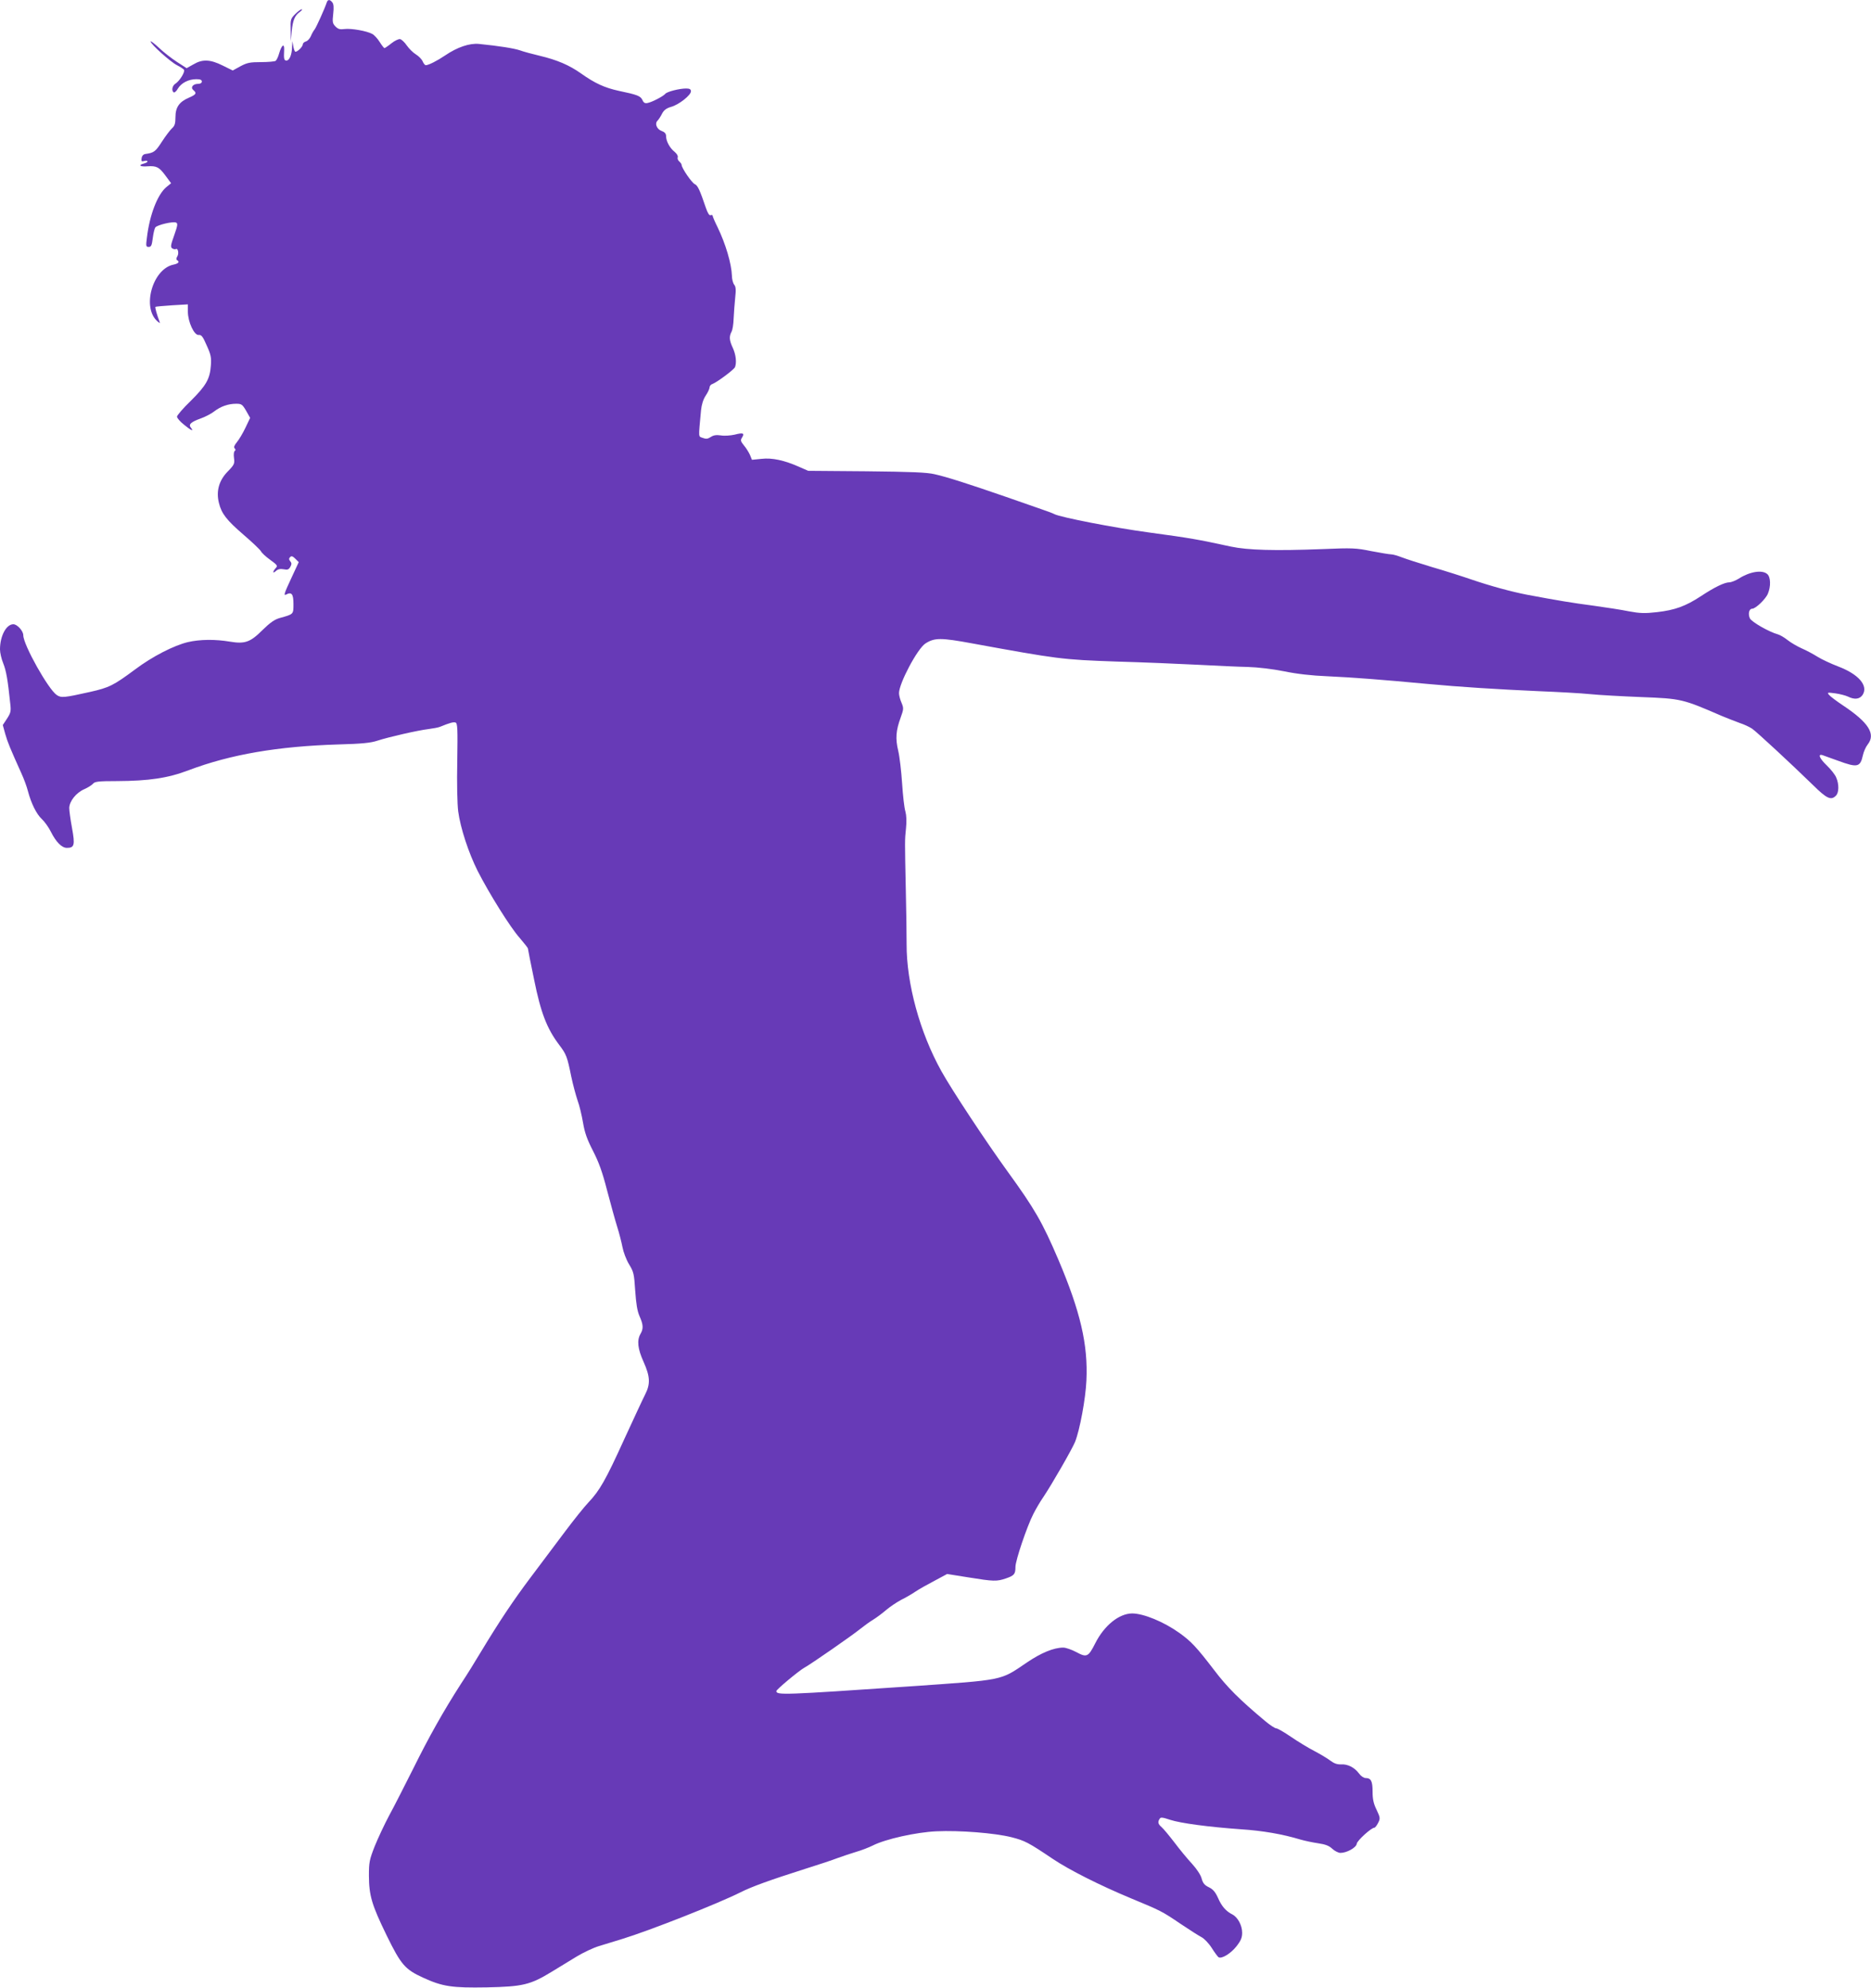 <?xml version="1.0" standalone="no"?>
<!DOCTYPE svg PUBLIC "-//W3C//DTD SVG 20010904//EN"
 "http://www.w3.org/TR/2001/REC-SVG-20010904/DTD/svg10.dtd">
<svg version="1.0" xmlns="http://www.w3.org/2000/svg"
 width="1205pt" height="1280pt" viewBox="0 0 1205 1280"
 preserveAspectRatio="xMidYMid meet">
<g transform="translate(0,1280) scale(0.1,-0.1)"
fill="#673ab7" stroke="none">
<path d="M2104 12783 c-13 -39 -67 -159 -78 -173 -7 -8 -18 -28 -24 -43 -7
-16 -21 -31 -32 -34 -11 -3 -20 -12 -20 -19 0 -15 -36 -50 -48 -47 -4 1 -10
17 -13 35 l-6 33 -2 -37 c-1 -50 -17 -88 -36 -88 -16 0 -18 12 -15 69 2 45
-16 32 -32 -22 -6 -23 -17 -45 -23 -49 -5 -4 -48 -8 -94 -8 -71 0 -90 -4 -133
-27 l-49 -27 -65 32 c-80 40 -131 42 -189 7 l-43 -24 -62 40 c-34 22 -87 63
-116 91 -30 28 -54 46 -54 41 0 -17 127 -131 170 -153 21 -11 42 -24 45 -30 8
-13 -28 -71 -54 -88 -22 -13 -28 -46 -12 -57 5 -3 18 8 27 25 22 36 69 60 118
60 25 0 36 -4 36 -15 0 -9 -9 -15 -24 -15 -33 0 -51 -23 -31 -40 24 -20 18
-29 -28 -49 -63 -27 -87 -62 -87 -126 0 -41 -5 -56 -22 -71 -11 -10 -41 -49
-65 -86 -42 -65 -51 -72 -108 -80 -12 -2 -21 -12 -23 -27 -3 -20 0 -23 17 -18
12 3 21 2 21 -3 0 -4 -12 -11 -26 -14 -37 -10 -20 -21 26 -17 58 4 75 -5 115
-59 l37 -50 -32 -26 c-56 -48 -107 -179 -124 -326 -7 -53 -6 -58 12 -58 16 0
20 10 26 57 4 31 11 62 17 69 13 16 112 39 132 31 13 -5 12 -17 -11 -82 -23
-64 -25 -77 -12 -85 8 -5 18 -6 22 -4 14 9 22 -28 10 -47 -7 -11 -8 -20 -2
-24 19 -11 10 -22 -22 -29 -136 -27 -207 -280 -102 -367 15 -12 16 -12 11 1
-15 39 -30 90 -26 94 2 2 50 6 107 10 l102 6 0 -47 c0 -66 41 -154 70 -150 17
2 27 -11 51 -67 27 -59 31 -78 27 -130 -6 -86 -30 -129 -130 -228 -49 -47 -88
-93 -88 -101 0 -9 20 -32 44 -51 44 -37 68 -48 46 -21 -18 21 -2 37 62 60 29
10 69 31 88 46 42 32 90 49 141 49 34 0 40 -4 64 -45 l26 -46 -30 -63 c-16
-34 -41 -76 -55 -93 -17 -21 -22 -33 -15 -40 7 -7 7 -13 1 -17 -6 -3 -8 -24
-5 -45 5 -37 2 -44 -40 -87 -57 -58 -76 -127 -57 -203 17 -69 49 -110 159
-205 56 -48 105 -95 111 -105 5 -11 32 -36 60 -56 47 -34 50 -39 35 -54 -21
-24 -19 -38 3 -17 13 11 28 14 49 10 25 -5 33 -2 43 16 9 16 9 25 -1 36 -9 11
-9 18 0 27 8 8 16 6 33 -11 l22 -22 -51 -110 c-41 -88 -48 -108 -31 -99 36 19
48 5 48 -61 0 -67 1 -65 -89 -90 -32 -9 -61 -29 -109 -76 -80 -80 -114 -92
-211 -76 -95 16 -193 15 -271 -3 -91 -22 -228 -92 -340 -176 -140 -104 -167
-117 -291 -145 -165 -37 -185 -39 -213 -20 -54 35 -216 324 -216 385 0 28 -39
71 -64 71 -46 0 -86 -76 -86 -162 0 -21 9 -61 21 -90 19 -48 29 -104 45 -259
6 -49 3 -60 -21 -97 l-27 -41 16 -58 c15 -53 30 -89 106 -258 15 -33 33 -82
40 -110 21 -79 55 -148 90 -180 17 -16 43 -52 57 -80 34 -68 71 -105 104 -105
48 0 53 18 33 127 -10 54 -18 112 -18 130 1 43 44 98 97 121 23 10 48 26 56
35 11 14 35 17 155 17 204 1 328 19 461 70 271 102 573 154 965 166 150 4 208
10 250 24 74 24 262 67 330 75 30 4 64 10 75 15 61 25 86 32 99 27 13 -5 14
-42 11 -249 -3 -142 0 -276 6 -323 14 -106 67 -268 126 -385 73 -143 211 -365
271 -431 28 -33 52 -63 52 -67 0 -4 18 -95 40 -201 43 -213 82 -314 161 -419
47 -62 52 -76 78 -204 11 -53 30 -122 41 -155 12 -32 27 -96 35 -143 11 -65
26 -107 64 -181 37 -72 60 -134 91 -255 23 -87 52 -193 65 -234 13 -41 28
-100 34 -131 6 -32 24 -80 42 -110 30 -49 33 -61 40 -170 6 -85 13 -131 28
-165 24 -54 26 -80 6 -114 -24 -42 -18 -96 20 -180 42 -94 45 -142 10 -210
-14 -27 -74 -157 -135 -289 -119 -262 -158 -330 -230 -406 -26 -27 -94 -112
-151 -188 -57 -76 -156 -208 -220 -293 -112 -149 -200 -280 -325 -487 -32 -54
-89 -146 -127 -203 -111 -173 -204 -338 -306 -544 -54 -107 -122 -242 -154
-300 -31 -58 -73 -148 -94 -200 -34 -87 -37 -103 -37 -190 1 -127 18 -186 114
-383 92 -188 118 -219 234 -272 126 -58 187 -67 412 -63 231 5 279 16 418 101
45 28 116 71 159 97 43 26 108 57 145 68 37 11 103 32 147 45 180 55 618 228
764 301 73 37 190 79 416 151 83 26 177 57 210 70 33 12 87 30 120 40 32 9 81
28 107 41 81 41 278 85 408 91 151 7 376 -11 484 -38 86 -22 108 -33 267 -140
104 -70 302 -170 504 -254 193 -80 199 -83 320 -165 55 -37 115 -75 132 -84
18 -9 48 -40 67 -70 19 -30 39 -57 44 -60 20 -12 79 24 115 70 29 37 37 56 37
88 0 47 -28 99 -62 117 -42 21 -70 53 -93 106 -18 40 -33 57 -60 70 -27 13
-38 26 -46 56 -6 23 -31 61 -62 95 -29 31 -80 93 -113 137 -34 44 -71 89 -83
99 -23 20 -26 33 -12 54 6 11 19 9 67 -7 68 -22 246 -46 457 -61 138 -9 266
-31 382 -66 28 -8 79 -19 114 -24 48 -7 71 -16 92 -36 15 -14 39 -26 52 -26
41 0 102 34 105 59 3 21 94 103 113 103 5 0 16 14 24 30 15 29 15 34 -9 85
-20 40 -26 70 -26 117 0 68 -10 88 -45 88 -12 0 -31 13 -43 30 -29 39 -74 61
-116 58 -24 -1 -44 6 -68 24 -18 14 -65 42 -103 62 -39 20 -106 61 -150 91
-44 30 -87 55 -95 55 -9 0 -41 21 -73 48 -164 137 -244 217 -328 328 -112 146
-147 184 -224 239 -101 72 -231 125 -304 125 -84 -1 -179 -77 -237 -192 -45
-89 -55 -93 -122 -57 -30 16 -68 29 -84 29 -61 0 -142 -33 -236 -97 -173 -117
-138 -110 -757 -153 -808 -55 -855 -57 -855 -30 0 10 145 131 181 151 41 22
310 209 359 249 25 20 62 47 84 60 21 13 59 41 83 62 25 21 68 50 96 65 29 14
70 38 92 53 22 15 77 46 123 70 l82 44 138 -22 c161 -26 182 -27 242 -6 52 18
60 27 60 74 0 41 74 260 115 340 15 30 44 80 65 110 55 82 186 310 204 355 31
78 68 280 73 395 11 231 -39 445 -181 779 -103 241 -152 326 -326 566 -140
193 -363 531 -427 647 -139 249 -225 566 -224 818 0 63 -2 216 -5 340 -7 333
-7 329 1 405 5 46 3 84 -4 110 -7 22 -16 103 -21 180 -5 77 -16 172 -25 210
-19 79 -15 130 16 215 19 53 20 59 5 95 -9 20 -16 48 -16 61 0 63 118 286 170
320 59 38 99 38 305 0 547 -100 576 -104 920 -116 176 -5 415 -15 530 -21 116
-6 260 -13 320 -14 67 -2 159 -13 235 -28 82 -17 178 -28 280 -32 156 -7 354
-22 640 -49 213 -20 453 -35 720 -47 124 -5 272 -13 330 -19 58 -6 206 -14
330 -19 259 -10 266 -12 520 -122 36 -15 88 -35 115 -45 28 -9 64 -26 80 -37
31 -22 246 -221 393 -364 87 -86 115 -99 146 -67 20 19 21 74 2 117 -7 18 -34
52 -60 77 -47 45 -61 77 -28 67 9 -3 54 -20 100 -36 125 -46 143 -42 160 36 5
23 19 54 31 69 53 67 5 142 -159 251 -42 28 -82 58 -90 68 -14 16 -11 17 40
10 30 -4 67 -14 82 -21 42 -21 75 -17 94 11 38 59 -25 133 -157 183 -47 18
-107 46 -134 63 -27 17 -72 41 -102 54 -29 13 -70 37 -90 53 -21 17 -49 33
-63 37 -58 16 -169 80 -180 103 -13 29 -5 62 15 62 22 0 87 62 101 97 20 47
18 107 -4 126 -32 29 -113 16 -183 -29 -21 -13 -49 -24 -61 -24 -33 -1 -95
-31 -183 -89 -99 -65 -168 -90 -283 -103 -78 -9 -109 -8 -180 5 -48 10 -153
26 -233 37 -130 17 -222 32 -424 70 -99 19 -238 57 -358 98 -61 21 -177 58
-257 81 -80 24 -166 52 -192 62 -26 10 -56 19 -68 19 -12 0 -70 10 -129 21
-97 20 -123 21 -311 13 -311 -12 -483 -7 -592 16 -217 47 -256 54 -528 91
-223 30 -571 98 -609 118 -9 5 -43 18 -76 29 -33 12 -139 48 -235 82 -240 83
-383 129 -460 146 -49 12 -155 16 -440 19 l-375 3 -59 26 c-95 42 -173 59
-242 51 l-61 -6 -13 32 c-8 17 -25 45 -39 61 -21 26 -23 33 -12 50 18 29 7 33
-47 19 -27 -6 -66 -9 -89 -5 -29 4 -47 2 -65 -10 -20 -13 -31 -14 -52 -6 -29
11 -28 -7 -11 178 4 37 14 70 30 94 14 21 25 45 25 53 0 9 8 19 18 22 30 11
140 93 146 109 11 29 6 79 -14 123 -23 49 -25 73 -9 104 7 11 13 50 14 86 2
37 6 96 10 133 6 52 4 72 -6 84 -8 10 -15 36 -15 58 -3 78 -40 205 -93 314
-17 34 -31 67 -31 72 0 5 -6 7 -13 4 -9 -3 -19 13 -31 48 -39 115 -52 143 -71
152 -19 8 -85 104 -85 124 0 5 -7 15 -15 22 -9 7 -13 20 -10 28 3 8 -6 22 -20
34 -31 24 -55 69 -55 100 0 17 -8 27 -28 34 -32 12 -47 48 -27 67 7 7 20 27
29 45 12 23 28 35 59 44 50 14 127 75 127 100 0 13 -8 18 -31 18 -43 0 -122
-20 -134 -34 -13 -16 -84 -53 -113 -59 -17 -4 -26 0 -34 18 -12 27 -33 35
-153 60 -91 20 -153 48 -243 112 -75 53 -153 87 -267 114 -46 11 -103 26 -127
35 -39 13 -134 28 -263 41 -61 6 -140 -21 -218 -74 -50 -34 -107 -63 -125 -63
-5 0 -14 11 -20 25 -6 14 -26 34 -44 45 -18 11 -44 37 -58 57 -14 21 -34 39
-43 41 -9 2 -35 -10 -56 -27 -21 -17 -42 -31 -45 -31 -3 0 -17 18 -31 40 -13
21 -35 45 -47 51 -36 20 -136 37 -178 32 -30 -4 -42 -1 -59 16 -19 19 -21 29
-15 81 5 42 3 64 -6 75 -16 20 -29 19 -36 -2z"/>
<path d="M1901 12709 c-29 -29 -31 -35 -29 -102 l1 -72 6 65 c7 71 20 101 53
124 12 9 17 16 11 16 -6 0 -25 -14 -42 -31z"/>
</g>
</svg>
